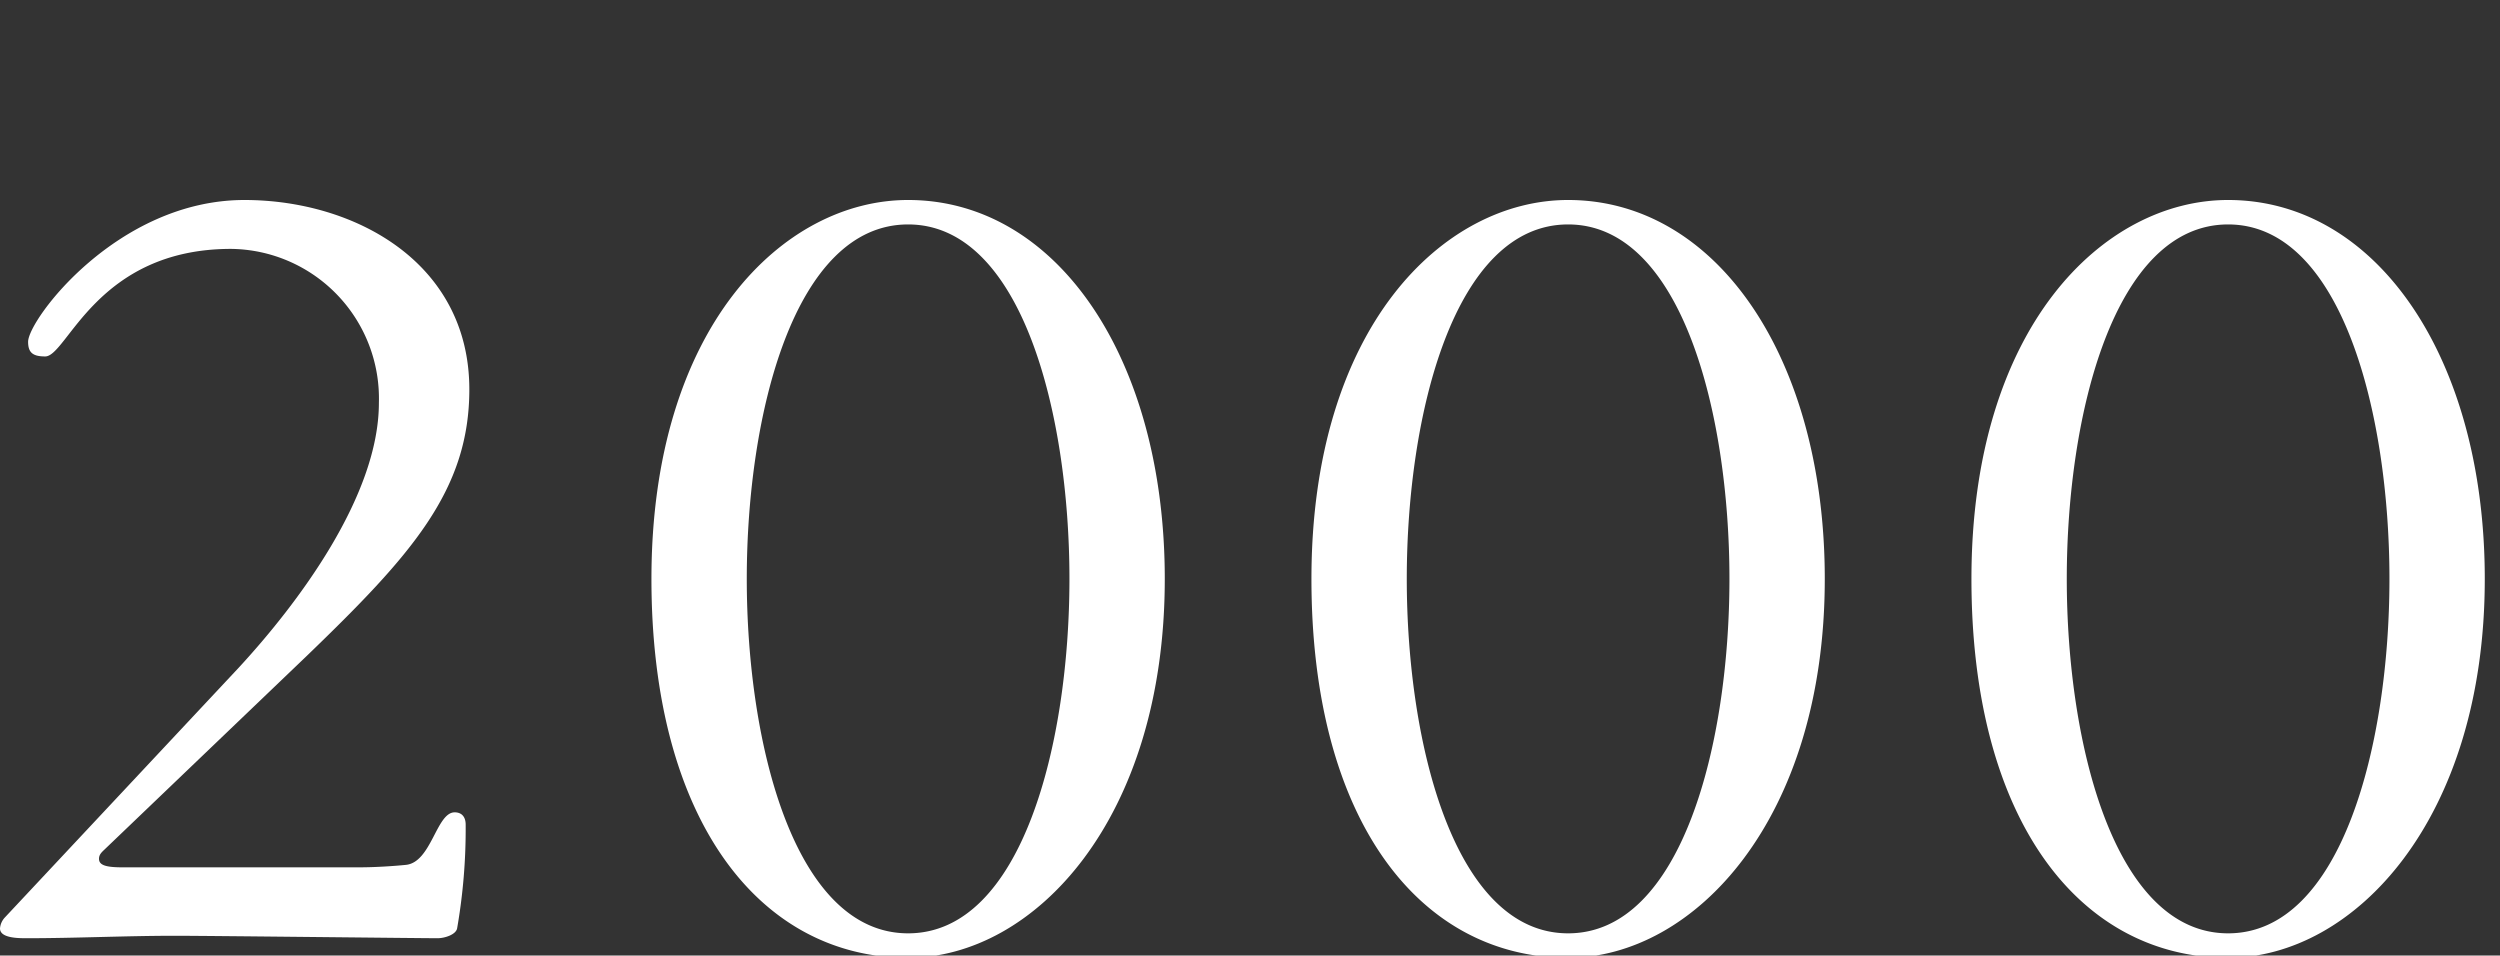 <svg xmlns="http://www.w3.org/2000/svg" xmlns:xlink="http://www.w3.org/1999/xlink" width="225" height="86" viewBox="0 0 225 86">
  <rect x="0" y="0" width="225" height="86" fill="#333333" stroke="none"/>
  <defs>
    <clipPath id="clip-path">
      <rect id="長方形_94313" data-name="長方形 94313" width="225" height="86" transform="translate(-2590 2210)" fill="#fff" stroke="#707070" stroke-width="1"/>
    </clipPath>
  </defs>
  <g id="マスクグループ_171997" data-name="マスクグループ 171997" transform="translate(2590 -2210)" clip-path="url(#clip-path)">
    <path id="パス_1369439" data-name="パス 1369439" d="M15.95-6.16c-1.54,0-2.09-.22-2.09-.77,0-.44.33-.66.66-.99L32.56-25.19c9.35-9.02,14.63-14.85,14.63-23.98,0-11.44-10.34-17.05-20.24-17.05-11.44,0-19.47,10.78-19.47,12.76,0,.99.44,1.32,1.54,1.32,1.98,0,4.62-9.68,16.72-9.68A13.466,13.466,0,0,1,39.05-47.96c0,8.36-7.26,18.04-12.65,23.87L5.39-1.65a1.638,1.638,0,0,0-.44.99c0,.88,1.65.88,2.42.88C11.77.22,16.28,0,20.68,0c3.19,0,22,.22,23.65.22.66,0,1.65-.33,1.76-.88a52.108,52.108,0,0,0,.77-9.35c0-.66-.33-1.1-.99-1.1-1.65,0-2.09,4.51-4.4,4.73-1.1.11-2.75.22-4.18.22ZM86.68,1.98c11.33,0,23.1-12.43,23.1-34.1,0-19.8-9.68-34.1-23.1-34.1-11.22,0-23.1,11.44-23.1,34.1C63.58-10.34,73.37,1.98,86.68,1.98Zm0-2.2c-10.23,0-14.52-17.05-14.52-31.9s4.29-31.9,14.52-31.9,14.52,17.05,14.52,31.9S96.91-.22,86.68-.22Zm59.4,2.2c11.33,0,23.1-12.43,23.1-34.1,0-19.8-9.68-34.1-23.1-34.1-11.22,0-23.1,11.44-23.1,34.1C122.98-10.34,132.77,1.98,146.08,1.98Zm0-2.2c-10.23,0-14.52-17.05-14.52-31.9s4.29-31.9,14.52-31.9,14.52,17.05,14.52,31.9S156.31-.22,146.08-.22Zm59.4,2.2c11.33,0,23.1-12.43,23.1-34.1,0-19.8-9.68-34.1-23.1-34.1-11.22,0-23.1,11.44-23.1,34.1C182.38-10.34,192.17,1.98,205.48,1.98Zm0-2.2c-10.23,0-14.52-17.05-14.52-31.9s4.29-31.9,14.52-31.9S220-46.97,220-32.12,215.71-.22,205.48-.22Z" transform="translate(-2594.95 2294.22)" fill="#fff"/>
  </g>
</svg>
